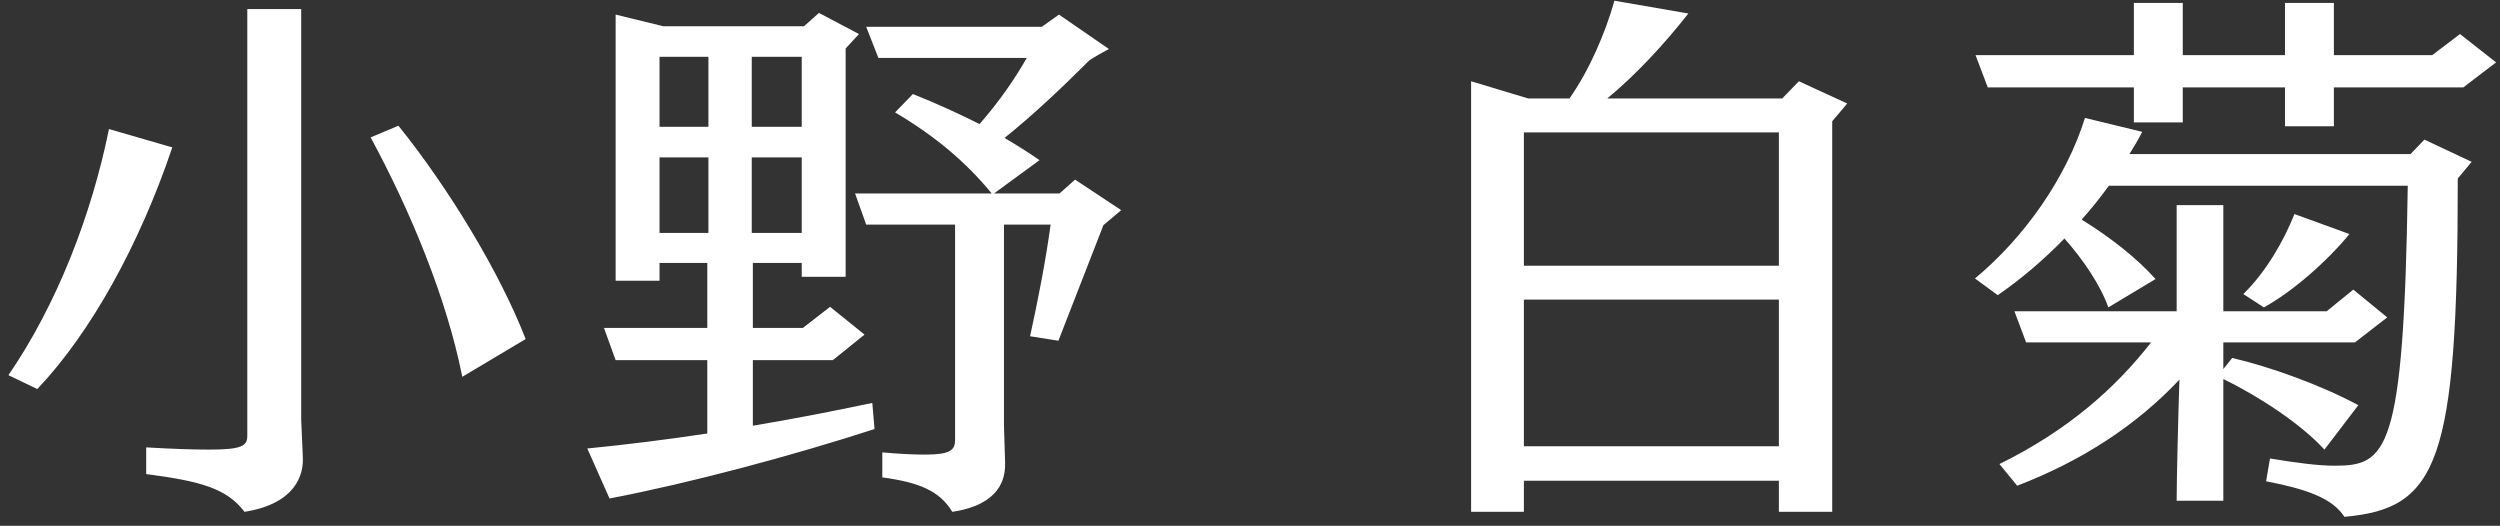 <svg width="252" height="53" viewBox="0 0 252 53" fill="none" xmlns="http://www.w3.org/2000/svg">
<rect x="0" y="0" width="252" height="53" fill="#333333" stroke="none"/>
<path d="M30.528 46.16V46.384C30.528 47.672 29.968 50.752 24.648 51.592C22.856 49.24 20.28 48.512 14.736 47.784V45.096C17.592 45.264 19.608 45.32 21.12 45.32C24.424 45.32 24.928 44.928 24.928 43.92V0.912H30.36V42.296L30.528 46.16ZM3.76 39.216L0.848 37.816C5.776 30.648 9.248 21.576 10.984 13.008L17.368 14.856C14.064 24.656 9.136 33.56 3.76 39.216ZM52.984 34.176L46.6 37.984C45.032 30.088 41.392 21.296 37.36 13.848L40.16 12.672C45.256 19 50.408 27.512 52.984 34.176ZM87.928 40.616L88.152 43.248C79.864 45.936 69.616 48.68 61.44 50.248L59.2 45.208C63.176 44.816 67.208 44.312 71.296 43.696V36.304H62.056L60.88 33.056H71.296V26.504H66.48V28.296H62.056V1.472L66.872 2.648H81.04L82.552 1.304L86.584 3.432L85.24 4.888V27.904H80.816V26.504H75.888V33.056H80.928L83.672 30.928L87.144 33.728L83.952 36.304H75.888V42.912C79.92 42.24 83.952 41.456 87.928 40.616ZM101.312 46.552V46.832C101.312 48.176 100.864 50.864 95.992 51.592C94.704 49.464 92.632 48.624 88.936 48.12V45.6C90.784 45.768 92.184 45.824 93.248 45.824C95.768 45.824 96.272 45.376 96.272 44.368V22.64H87.312L86.192 19.504H99.968C97.392 16.368 94.368 13.792 90.224 11.328L92.016 9.48C94.424 10.432 96.608 11.44 98.736 12.504C100.752 10.208 102.32 7.912 103.496 5.84H88.544L87.312 2.704H105.008L106.744 1.472L111.784 4.944C111.784 4.944 109.936 5.896 109.656 6.232C107.024 8.864 104.056 11.664 101.256 13.904C102.488 14.632 103.664 15.36 104.784 16.144L100.192 19.504H106.8L108.368 18.104L113.016 21.184L111.224 22.696L106.688 34.344L103.832 33.896C104.616 30.312 105.4 26.336 105.904 22.64H101.2V42.912L101.312 46.552ZM80.816 23.48V15.864H75.776V23.48H80.816ZM71.408 23.48V15.864H66.48V23.48H71.408ZM80.816 12.784V5.728H75.776V12.784H80.816ZM71.408 12.784V5.728H66.48V12.784H71.408ZM184.687 51.592H179.311V48.456H153.607V51.592H148.287V8.192L154.055 9.928H158.199C160.215 7.072 161.839 3.264 162.735 0.072L170.183 1.36C167.775 4.44 164.807 7.632 162.007 9.928H179.647L181.327 8.192L186.199 10.432L184.687 12.224V51.592ZM179.311 44.984V30.2H153.607V44.984H179.311ZM179.311 26.784V13.344H153.607V26.784H179.311ZM228.423 48.512L228.815 46.216C231.559 46.664 233.687 46.944 235.311 46.944C240.575 46.944 242.311 45.712 242.703 18.72H212.575C211.679 19.952 210.783 21.072 209.831 22.136C212.743 23.928 215.431 26.056 217.279 28.128L212.519 30.984C211.735 28.744 209.943 26.112 208.095 24.04C205.967 26.224 203.727 28.128 201.375 29.752L199.079 28.072C204.119 23.872 208.263 17.936 210.167 11.888L215.935 13.288C215.543 14.072 215.095 14.8 214.647 15.528H242.983L244.383 14.072L249.143 16.312L247.743 17.992C247.743 46.72 245.727 51.256 236.319 52.096C235.087 50.192 232.455 49.296 228.423 48.512ZM237.719 40.84L234.303 45.32C232.007 42.8 227.807 40 224.111 38.208V50.472H219.407C219.407 48.288 219.575 41.512 219.687 38.264C215.375 42.856 209.887 46.44 203.335 48.96L201.543 46.776C208.487 43.36 213.247 39.104 216.831 34.512H204.231L203.055 31.376H219.407V20.68H224.111V31.376H234.527L237.215 29.192L240.631 31.992L237.383 34.512H224.111V37.2L225.007 36.08C228.815 36.976 233.855 38.768 237.719 40.84ZM251.607 6.288L248.303 8.808H235.255V12.728H230.327V8.808H220.023V12.336H215.095V8.808H200.367L199.135 5.56H215.095V0.296H220.023V5.56H230.327V0.296H235.255V5.56H245.167L247.967 3.432L251.607 6.288ZM228.199 30.984L226.127 29.64C228.423 27.4 230.215 24.264 231.279 21.576L236.823 23.592C234.527 26.392 231.055 29.416 228.199 30.984Z" fill="white"/>
</svg>
